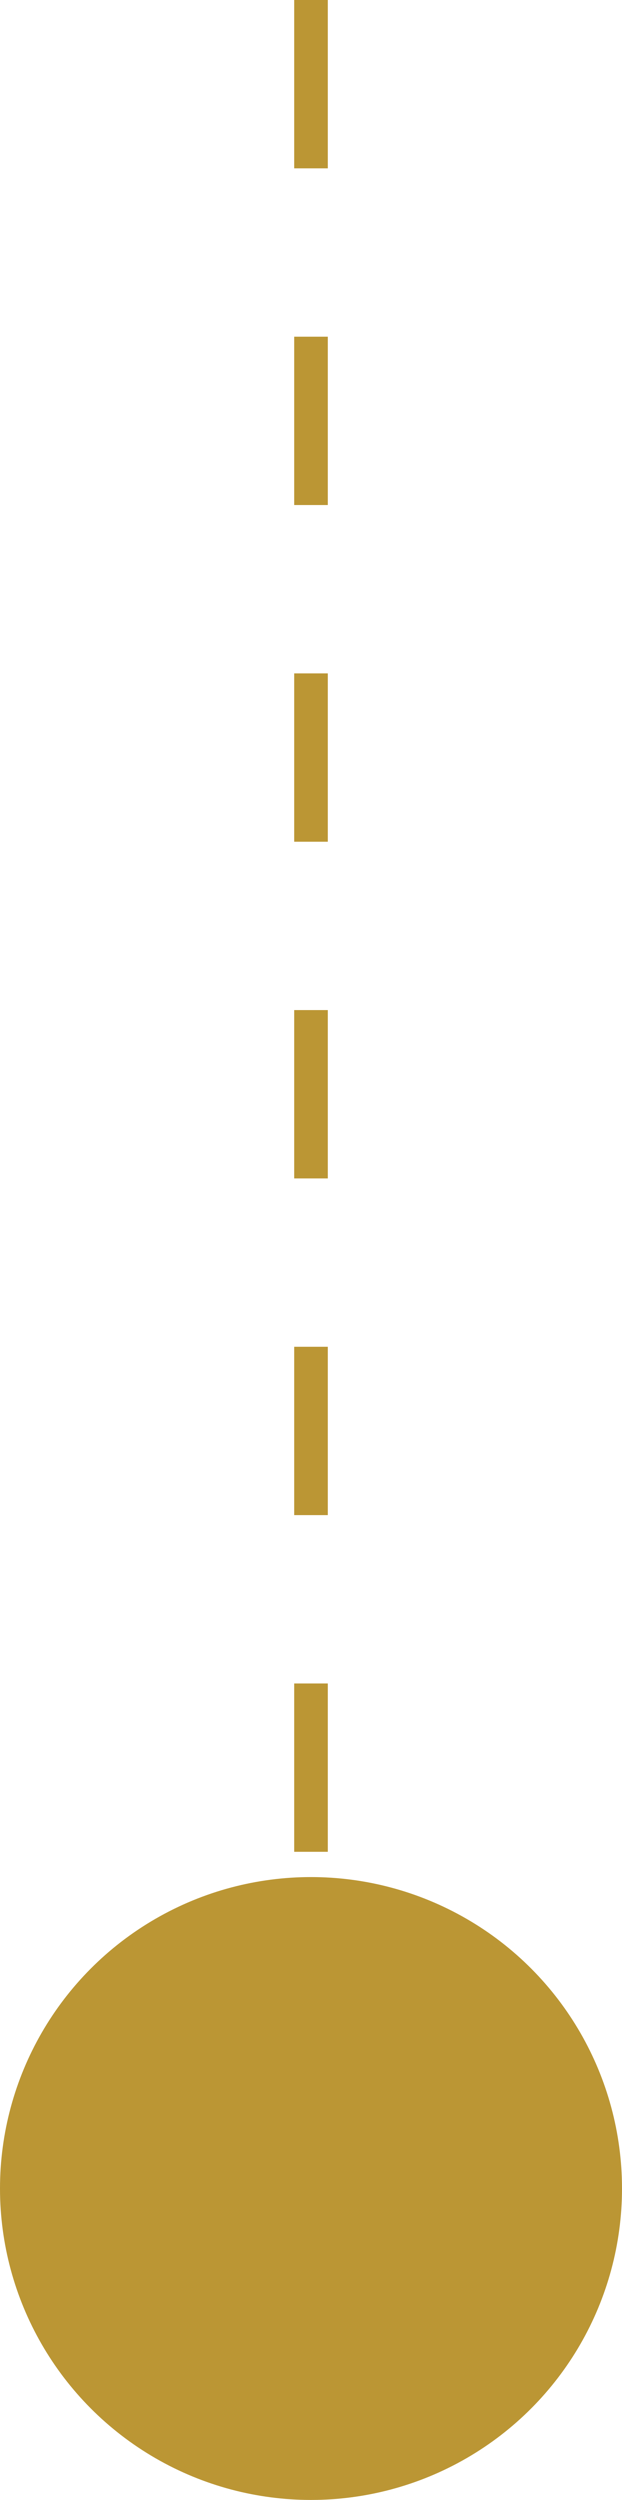 <svg xmlns="http://www.w3.org/2000/svg" width="37" height="148.5" viewBox="0 0 37 148.5">
  <g id="ligne_rond" data-name="ligne+rond" transform="translate(-942 -5007.53)">
    <circle id="puce" cx="18.5" cy="18.5" r="18.5" transform="translate(942 5119.03)" fill="#bb9634"/>
    <path id="ligne-pointillees" d="M1,134H-1V124H1Zm0-20H-1V104H1ZM1,94H-1V84H1ZM1,74H-1V64H1ZM1,54H-1V44H1ZM1,34H-1V24H1ZM1,14H-1V4H1Z" transform="translate(960.5 5003.53)" fill="#bb9634"/>
  </g>
</svg>

